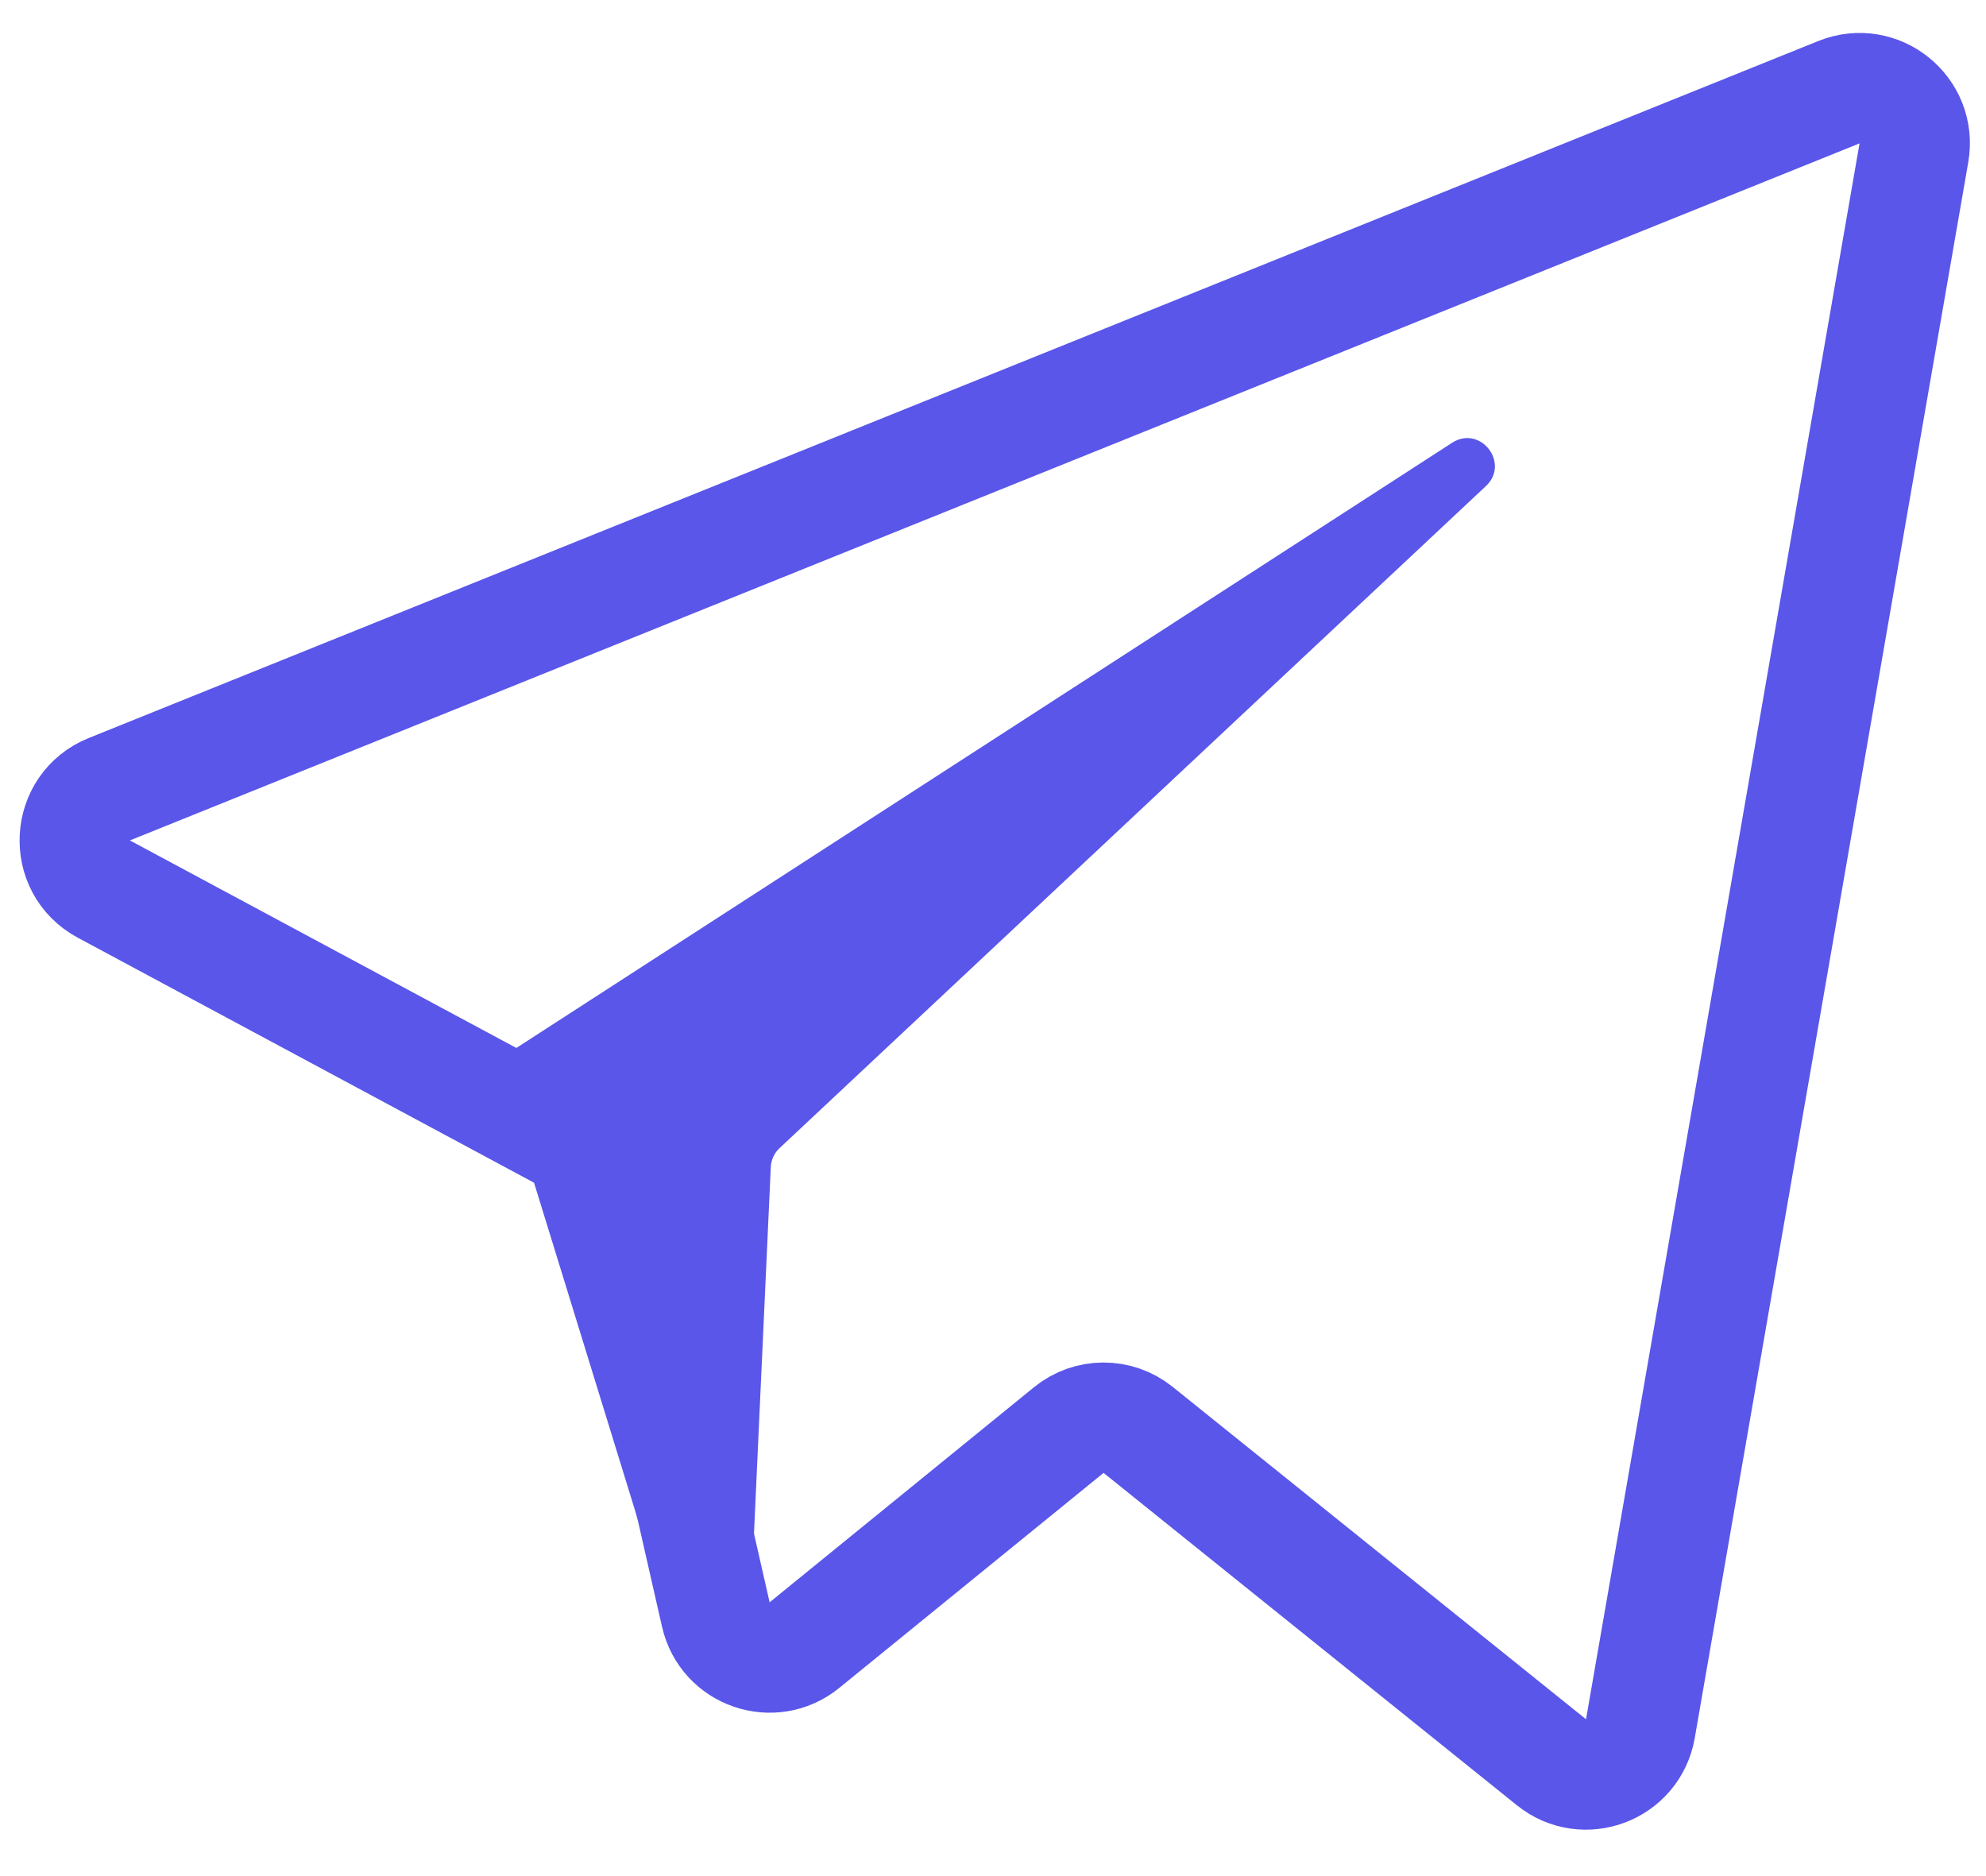 <svg width="36" height="34" viewBox="0 0 36 34" fill="none" xmlns="http://www.w3.org/2000/svg">
<path d="M29.735 31.329L34.693 2.77C34.827 1.998 34.061 1.378 33.334 1.671L1.981 14.303C1.195 14.62 1.135 15.711 1.882 16.112L10.71 20.852C10.965 20.989 11.148 21.23 11.212 21.512L12.976 29.261C13.141 29.984 14.007 30.282 14.582 29.814L19.373 25.917C19.738 25.619 20.263 25.618 20.63 25.913L28.123 31.937C28.716 32.415 29.604 32.08 29.735 31.329Z" stroke="#5956E9" stroke-width="2"/>
<path d="M26.321 8.025L9.318 19.019C9.13 19.14 9.046 19.372 9.111 19.586L12.212 29.647C12.277 29.857 12.47 30 12.69 30H13.088C13.356 30 13.576 29.79 13.588 29.523L13.972 21.151C13.978 21.021 14.034 20.898 14.129 20.809L26.934 8.81C27.379 8.393 26.833 7.694 26.321 8.025Z" fill="#5956E9"/>
</svg>
